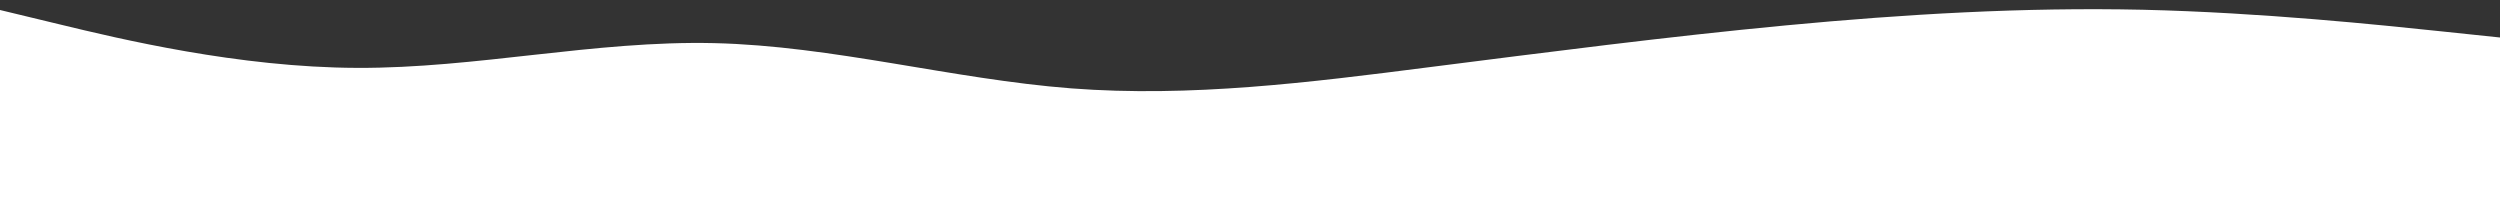 <?xml version="1.0" encoding="utf-8"?>
<!-- Generator: Adobe Illustrator 27.4.1, SVG Export Plug-In . SVG Version: 6.00 Build 0)  -->
<svg version="1.1" id="visual" xmlns="http://www.w3.org/2000/svg" xmlns:xlink="http://www.w3.org/1999/xlink" x="0px" y="0px"
	 viewBox="0 0 2000 177" style="enable-background:new 0 0 2000 177;" xml:space="preserve">
<rect x="0" y="0" width="2000" height="177" fill="#333333" stroke="none"/>
<style type="text/css">
	.st0{fill:#FFFFFF;}
</style>
<path class="st0" d="M0,8l47.7,11.5C95.3,31,190.7,54,285.8,54.3c95.2,0.4,190.2-22,285.4-19.8c95.1,2.2,190.5,28.8,285.8,36.2
	c95.3,7.3,190.7-4.7,286-16.9c95.3-12.1,190.7-24.5,285.8-33.5c95.2-9,190.2-14.6,285.4-12.5C1809.3,10,1904.7,20,1952.3,25l47.7,5
	v148h-47.7c-47.6,0-143,0-238.1,0c-95.2,0-190.2,0-285.4,0c-95.1,0-190.5,0-285.8,0s-190.7,0-286,0s-190.7,0-285.8,0
	c-95.2,0-190.2,0-285.4,0c-95.1,0-190.5,0-238.1,0H0V8z"/>
<path class="st0" d="M0,75l47.7-1.8c47.6-1.9,143-5.5,238.1,1.1C381,81,476,98,571.2,110.2c95.1,12.1,190.5,19.5,285.8,21.1
	c95.3,1.7,190.7-2.3,286-8.6c95.3-6.4,190.7-15,285.8-17.9c95.2-2.8,190.2,0.2,285.4-2.1c95.1-2.4,190.5-10,238.1-13.9L2000,85v93
	h-47.7c-47.6,0-143,0-238.1,0c-95.2,0-190.2,0-285.4,0c-95.1,0-190.5,0-285.8,0s-190.7,0-286,0s-190.7,0-285.8,0
	c-95.2,0-190.2,0-285.4,0c-95.1,0-190.5,0-238.1,0H0V75z"/>
</svg>
